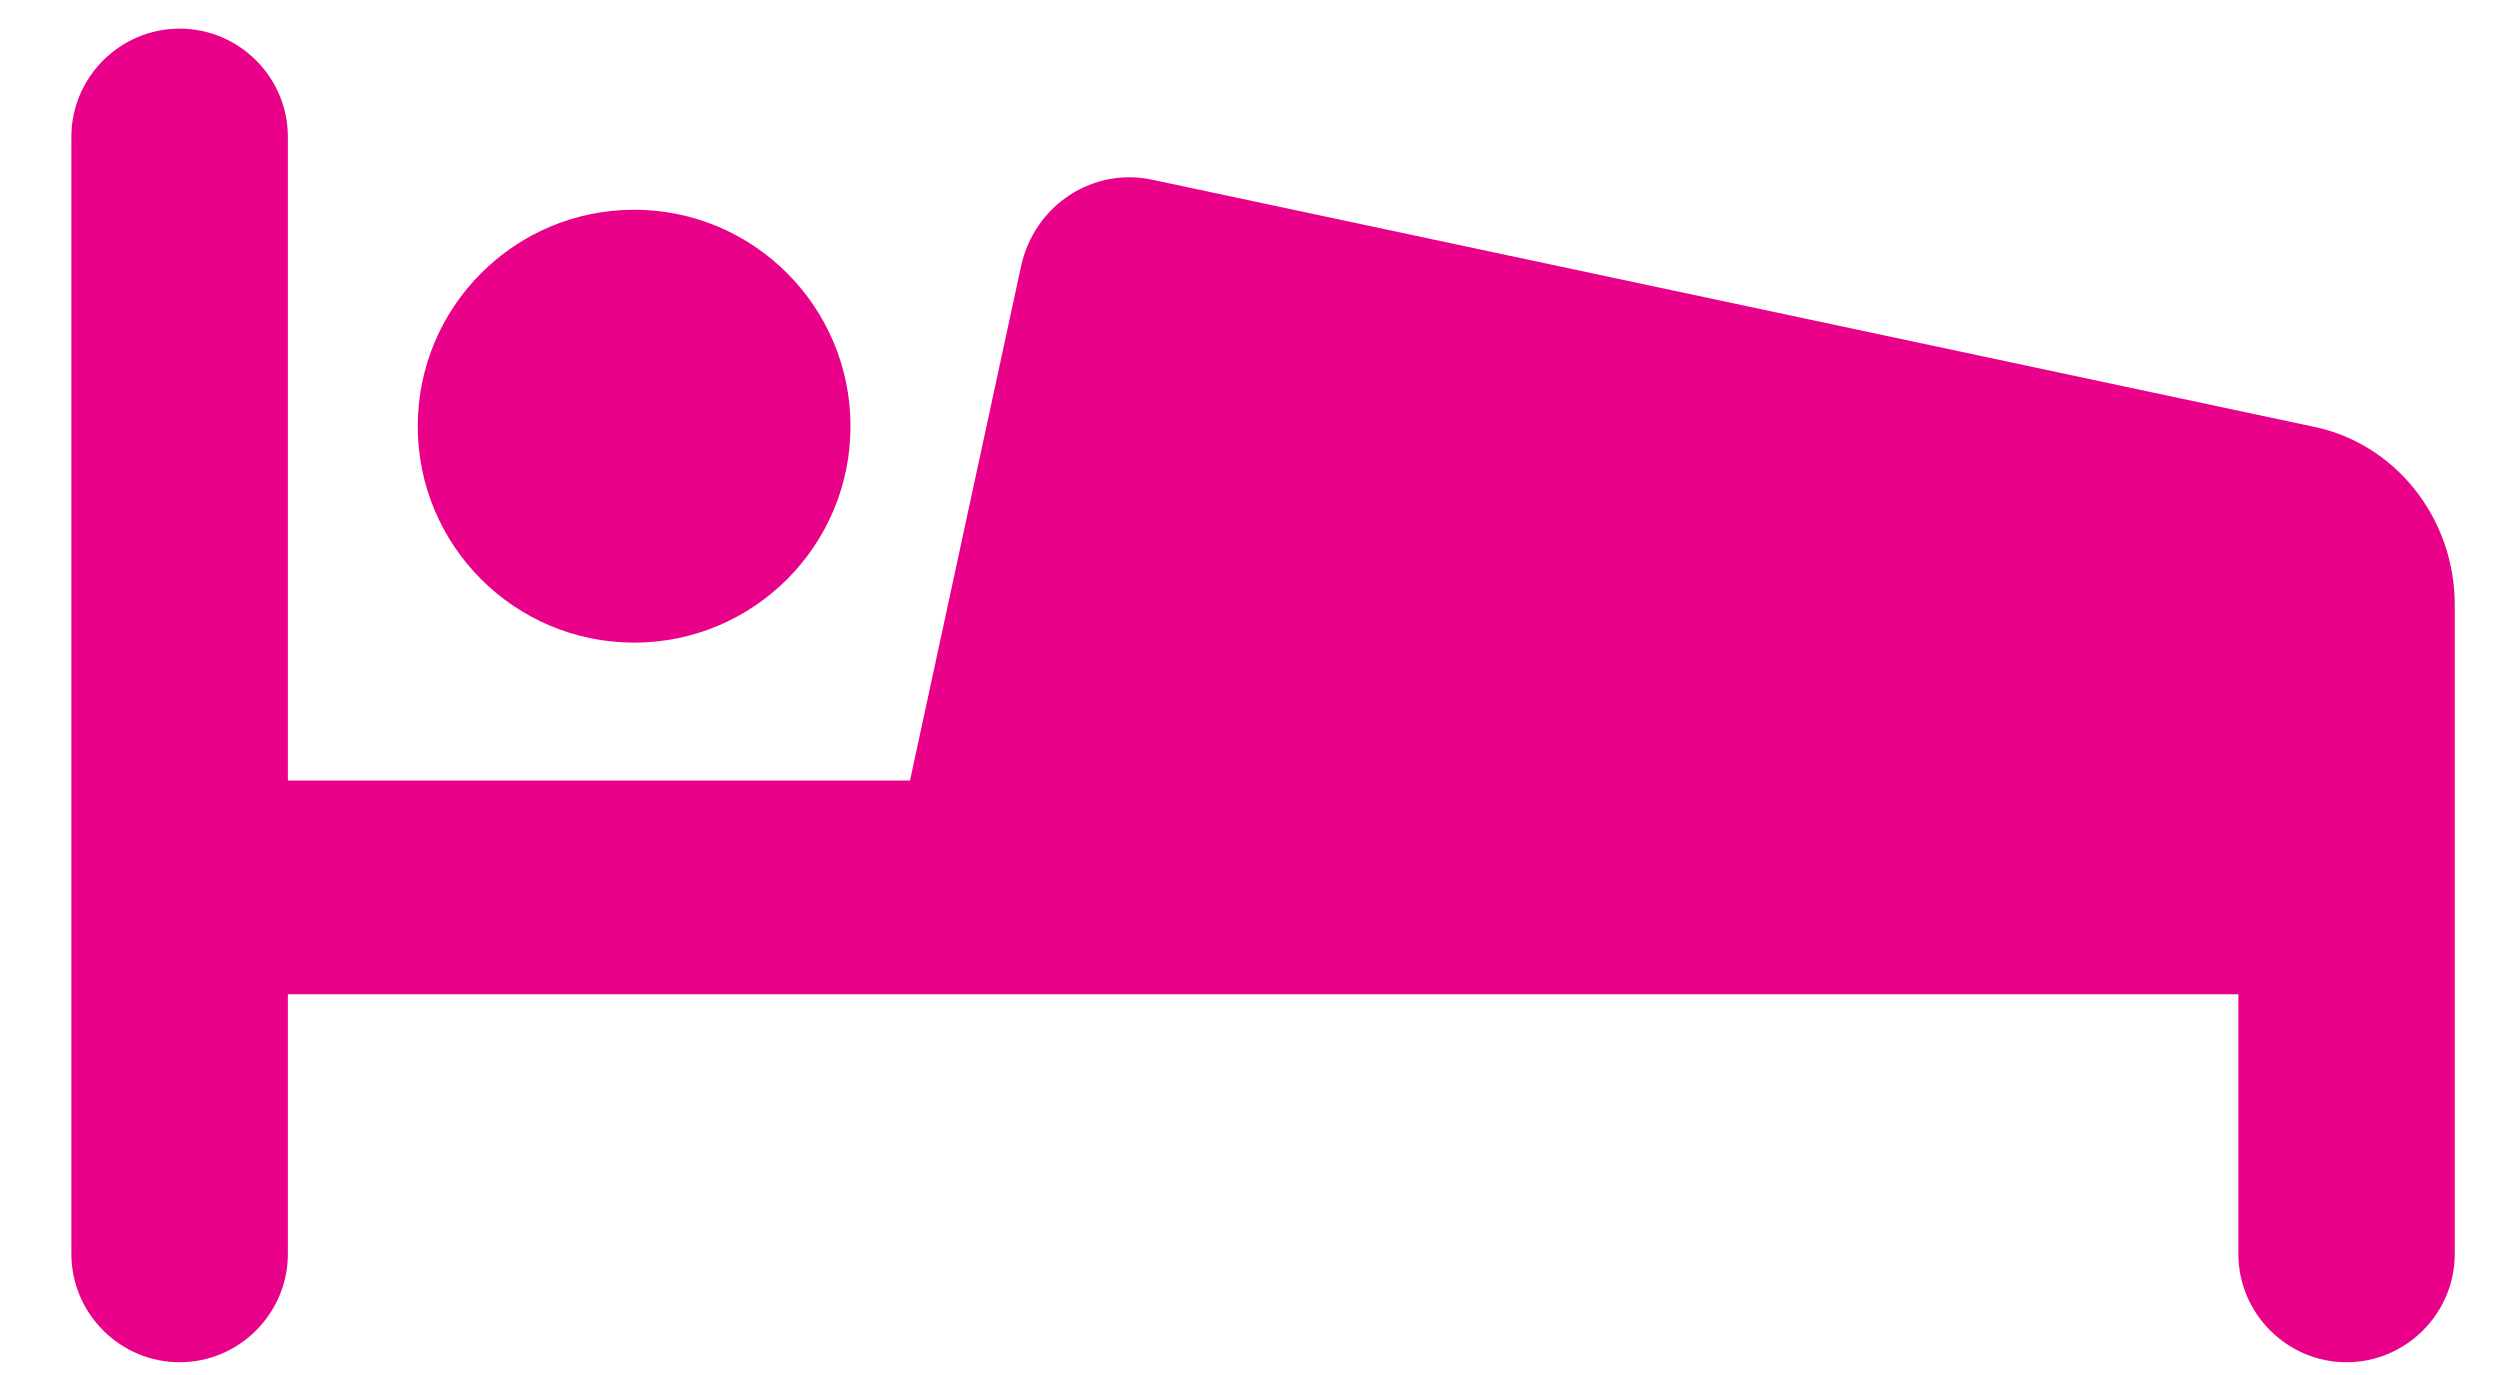 <svg width="20" height="11" viewBox="0 0 20 11" fill="none" xmlns="http://www.w3.org/2000/svg">
<path d="M6.804 3.41C6.804 4.366 6.029 5.141 5.073 5.141C4.117 5.141 3.342 4.366 3.342 3.41C3.342 2.454 4.117 1.678 5.073 1.678C6.029 1.678 6.804 2.454 6.804 3.41Z" fill="#E90289"/>
<path d="M18.491 3.41L9.228 1.44C8.752 1.332 8.276 1.634 8.168 2.132L7.28 6.244H2.303V1.094C2.303 0.618 1.913 0.229 1.437 0.229C0.961 0.229 0.571 0.618 0.571 1.094V10.032C0.571 10.508 0.961 10.898 1.437 10.898C1.913 10.898 2.303 10.508 2.303 10.032V7.954H17.907V10.032C17.907 10.508 18.297 10.898 18.772 10.898C19.248 10.898 19.638 10.508 19.638 10.032V4.838C19.638 4.145 19.162 3.54 18.491 3.41H18.491Z" fill="#E90289"/>
</svg>
